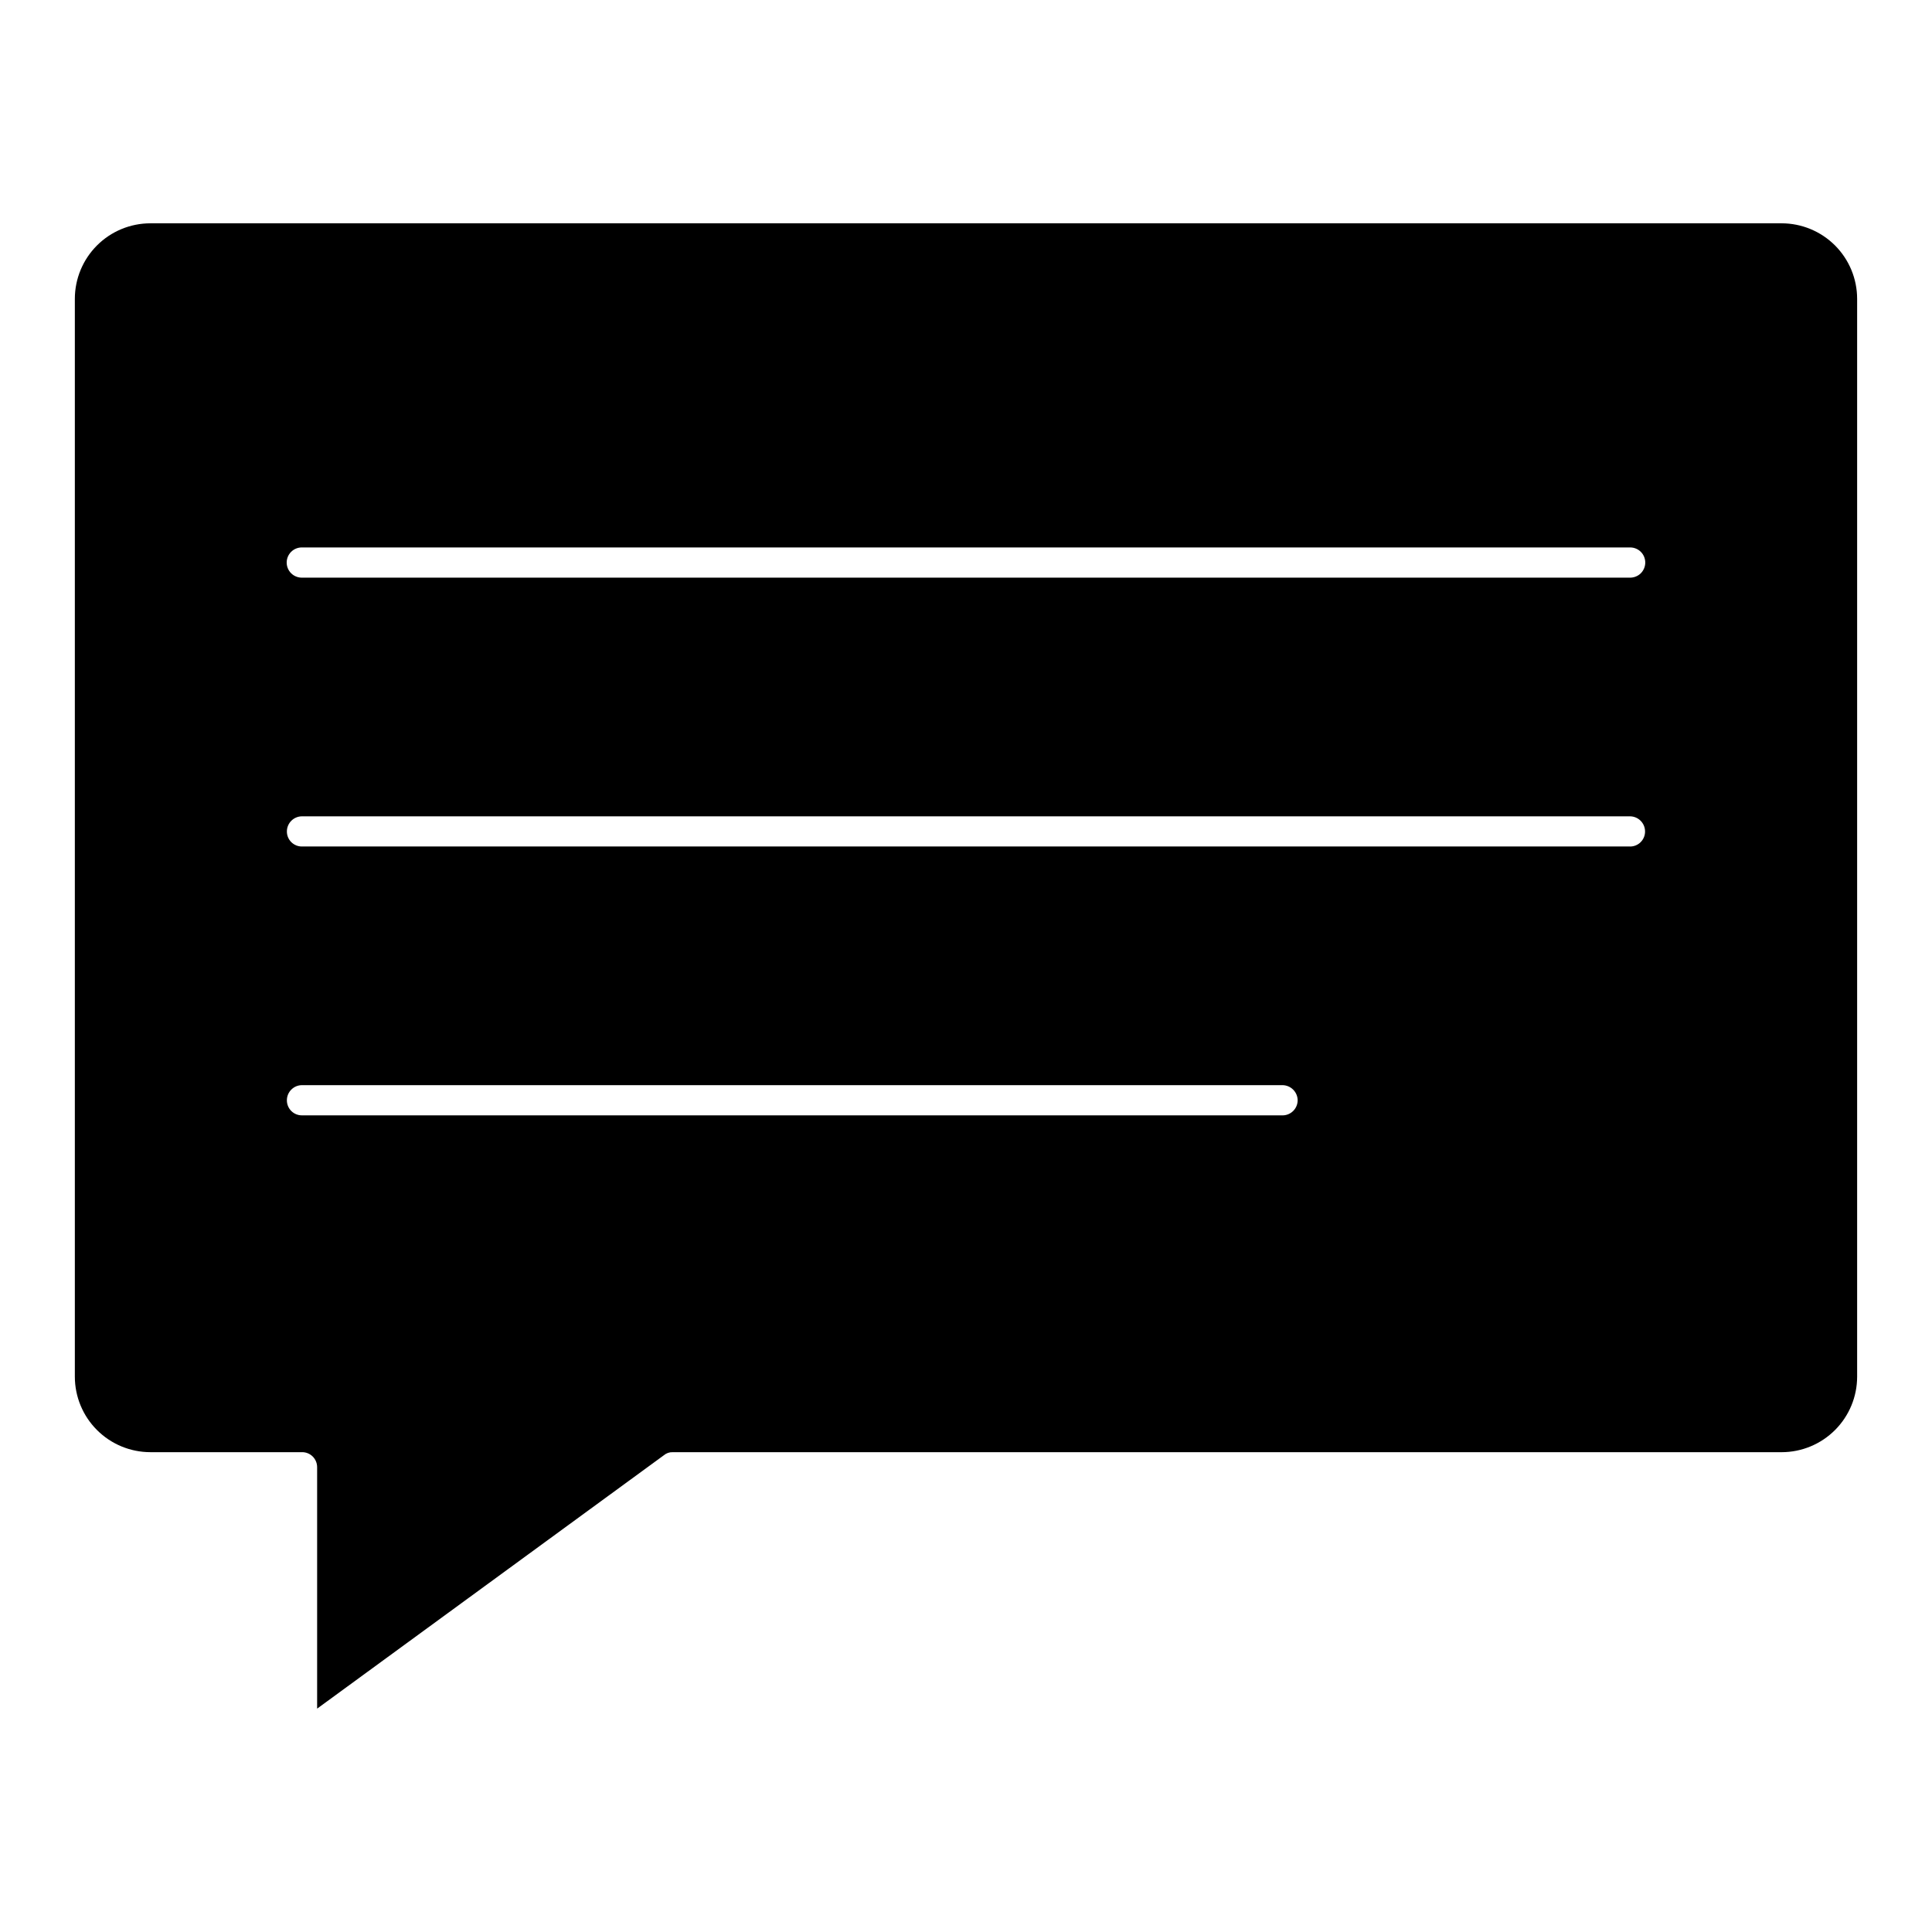 <?xml version="1.0" encoding="UTF-8"?>
<!-- Uploaded to: ICON Repo, www.iconrepo.com, Generator: ICON Repo Mixer Tools -->
<svg fill="#000000" width="800px" height="800px" version="1.1" viewBox="144 144 512 512" xmlns="http://www.w3.org/2000/svg">
 <path d="m616.14 203.18h-432.29c-5.309 0.004-10.398 2.113-14.148 5.863-3.754 3.754-5.863 8.844-5.867 14.152v285.63c0.004 5.309 2.113 10.398 5.867 14.148 3.75 3.754 8.84 5.863 14.148 5.867h40.188c1.066-0.012 2.09 0.406 2.84 1.16 0.754 0.75 1.172 1.777 1.164 2.84v63.965l91.902-67.16c0.648-0.547 1.473-0.832 2.32-0.801h293.88c5.309-0.004 10.398-2.113 14.152-5.867s5.863-8.844 5.863-14.152v-285.63c-0.004-5.309-2.113-10.398-5.863-14.152-3.754-3.75-8.844-5.859-14.152-5.863zm-132.25 236.4h-259.86c-1.066 0.012-2.09-0.406-2.84-1.16-0.754-0.754-1.172-1.777-1.164-2.844 0.008-2.207 1.797-3.992 4.004-4h259.86c2.195 0.035 3.969 1.805 4.004 4-0.008 2.211-1.793 4-4.004 4.008zm92.062-71.25h-351.92c-1.062 0.012-2.086-0.406-2.84-1.156-0.754-0.754-1.172-1.773-1.164-2.836 0.008-2.211 1.797-3.996 4.004-4.004h351.92c2.207 0.008 3.996 1.793 4.004 4.004 0.008 1.062-0.41 2.086-1.164 2.836-0.75 0.754-1.773 1.172-2.84 1.16zm0-71.25-351.92 0.004c-1.07 0.012-2.106-0.402-2.867-1.152-0.762-0.754-1.191-1.781-1.191-2.852 0-1.07 0.43-2.098 1.191-2.852 0.762-0.75 1.797-1.168 2.867-1.152h351.92c1.07-0.016 2.106 0.402 2.867 1.152 0.762 0.754 1.191 1.781 1.191 2.852 0 1.07-0.43 2.098-1.191 2.852-0.762 0.75-1.797 1.164-2.867 1.152z"/>
</svg>